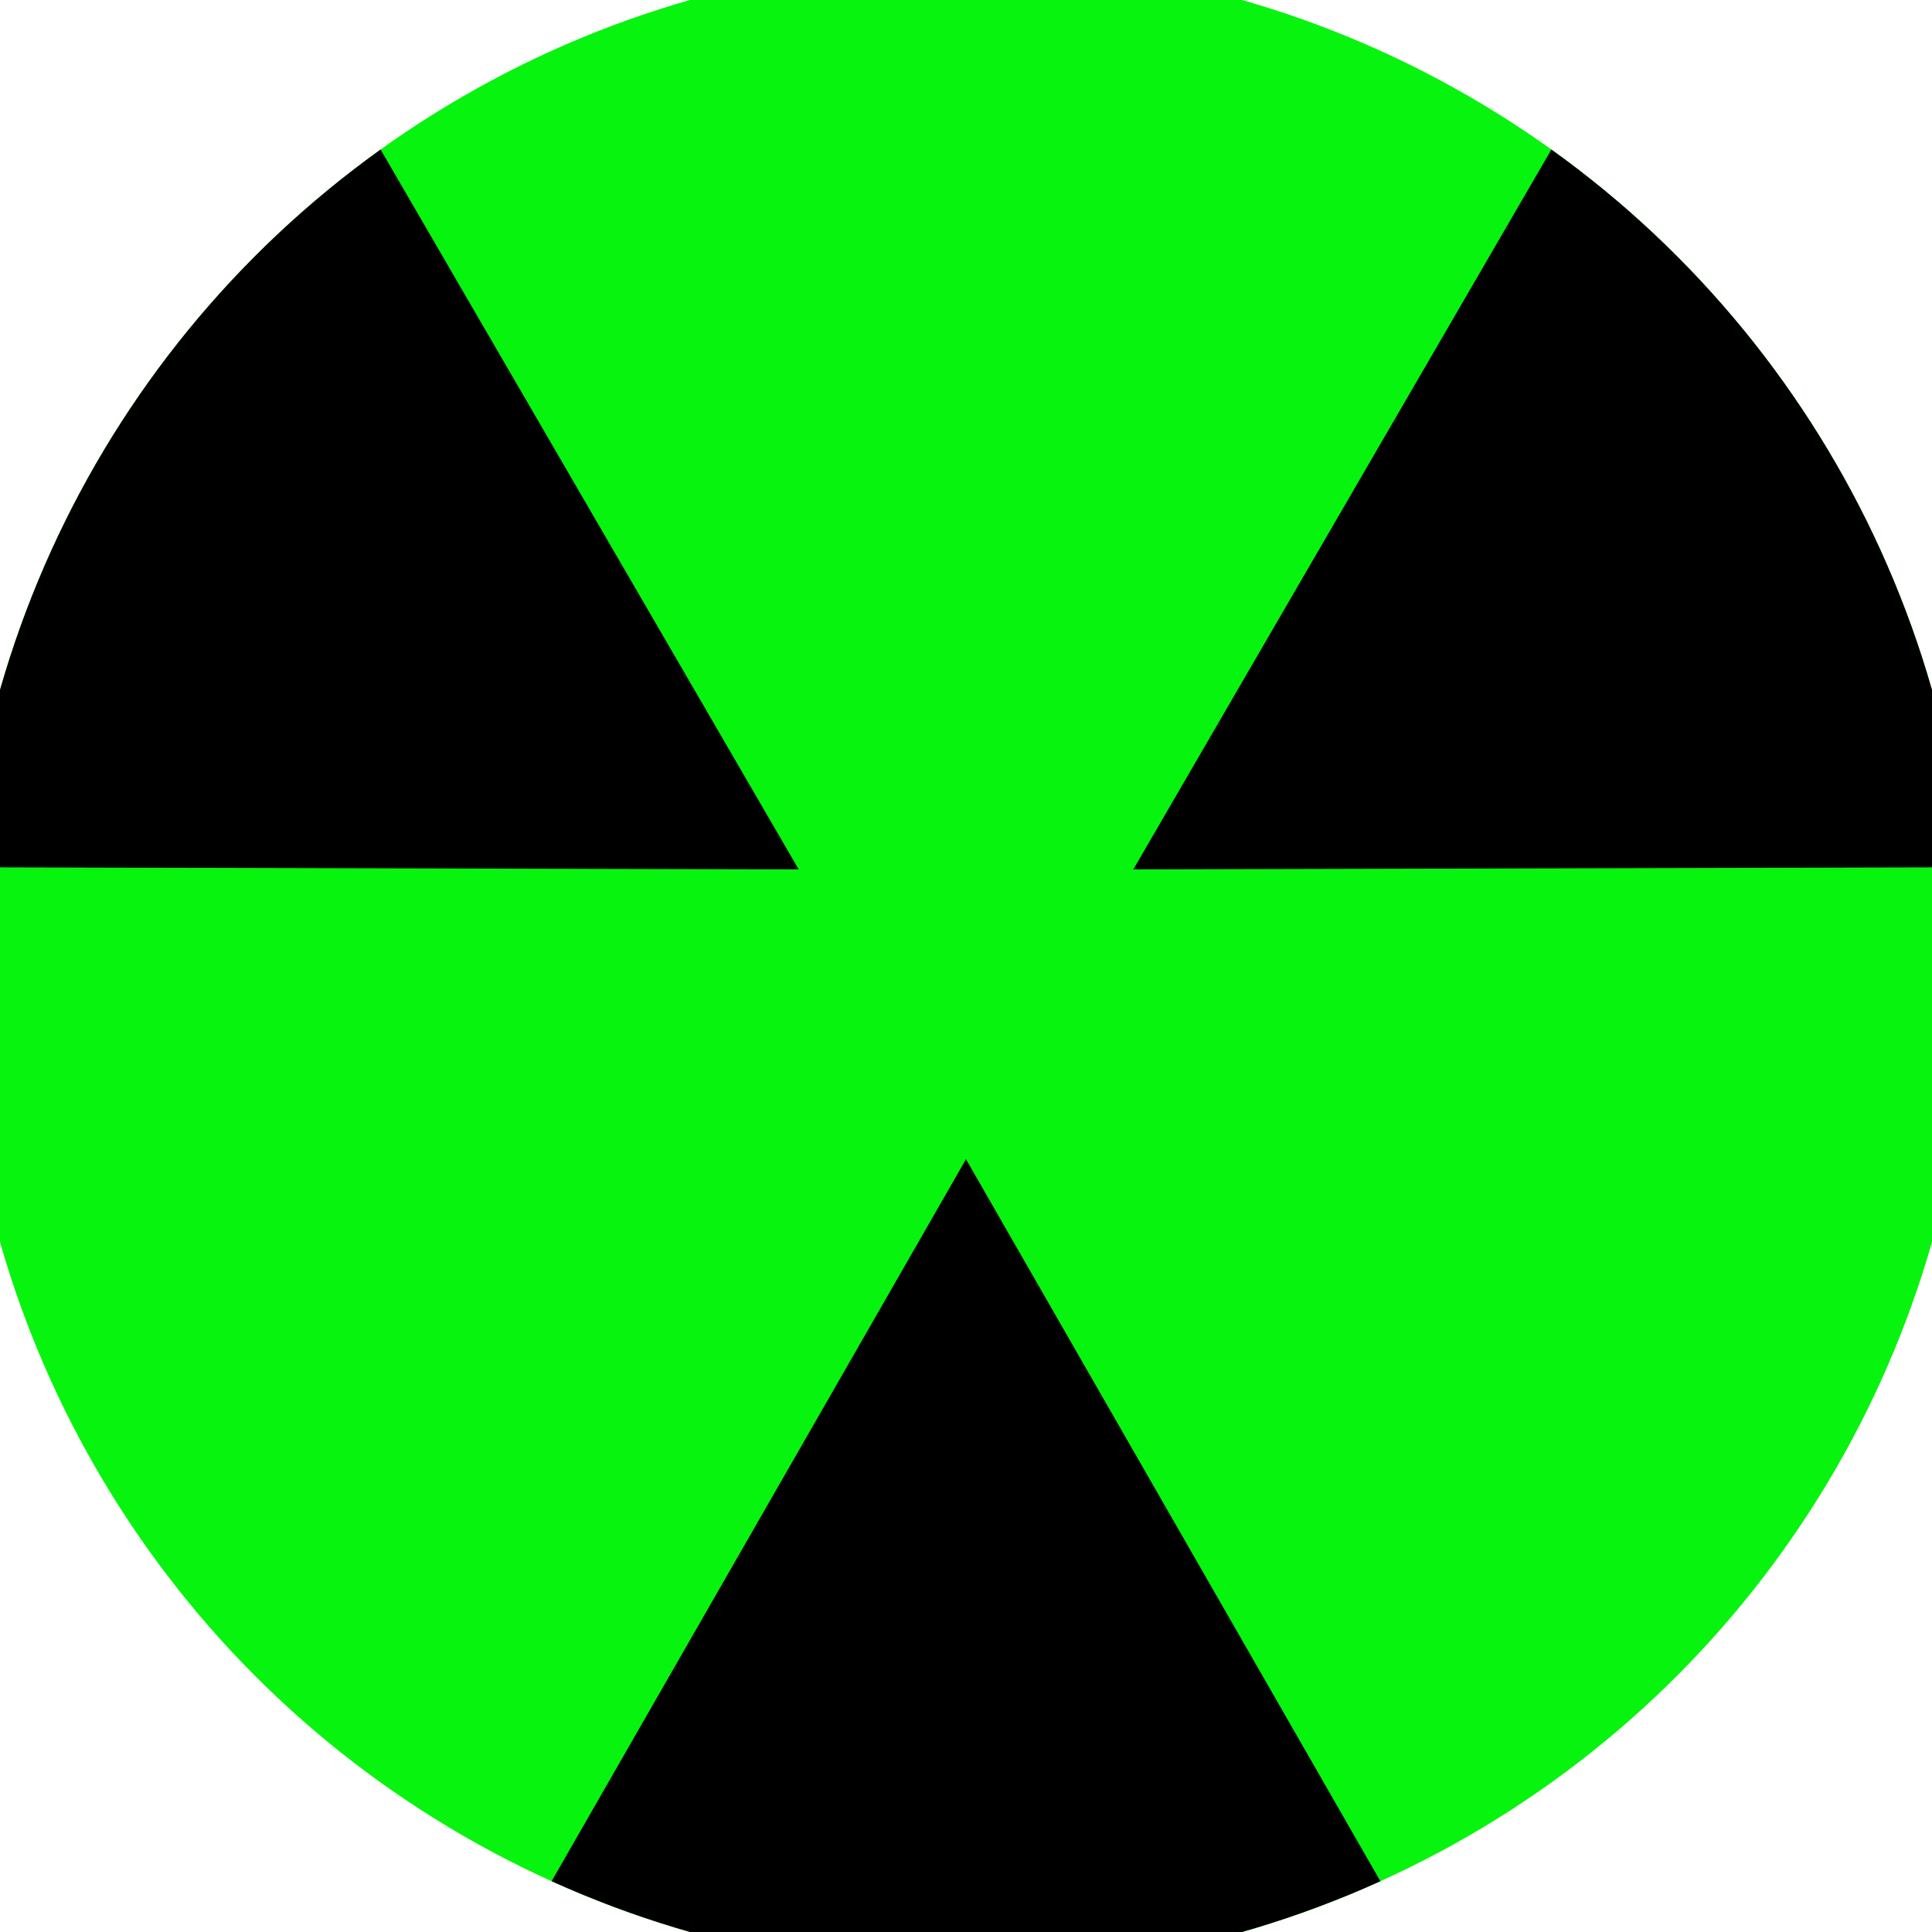 <svg xmlns="http://www.w3.org/2000/svg" width="128" height="128" viewBox="0 0 100 100" shape-rendering="geometricPrecision">
                            <defs>
                                <clipPath id="clip">
                                    <circle cx="50" cy="50" r="52" />
                                    <!--<rect x="0" y="0" width="100" height="100"/>-->
                                </clipPath>
                            </defs>
                            <g transform="rotate(180 50 50)">
                            <rect x="0" y="0" width="100" height="100" fill="#07f40e" clip-path="url(#clip)"/><path d="M 95.399 -39.101
                            L 4.601 -39.101
                            L 50 40 Z" fill="#000000" clip-path="url(#clip)"/><path d="M 104.464 133.867
                            L 149.863 55.234
                            L 58.66 55 ZM -49.863 55.234
                            L -4.464 133.867
                            L 41.34 55 Z" fill="#000000" clip-path="url(#clip)"/></g></svg>